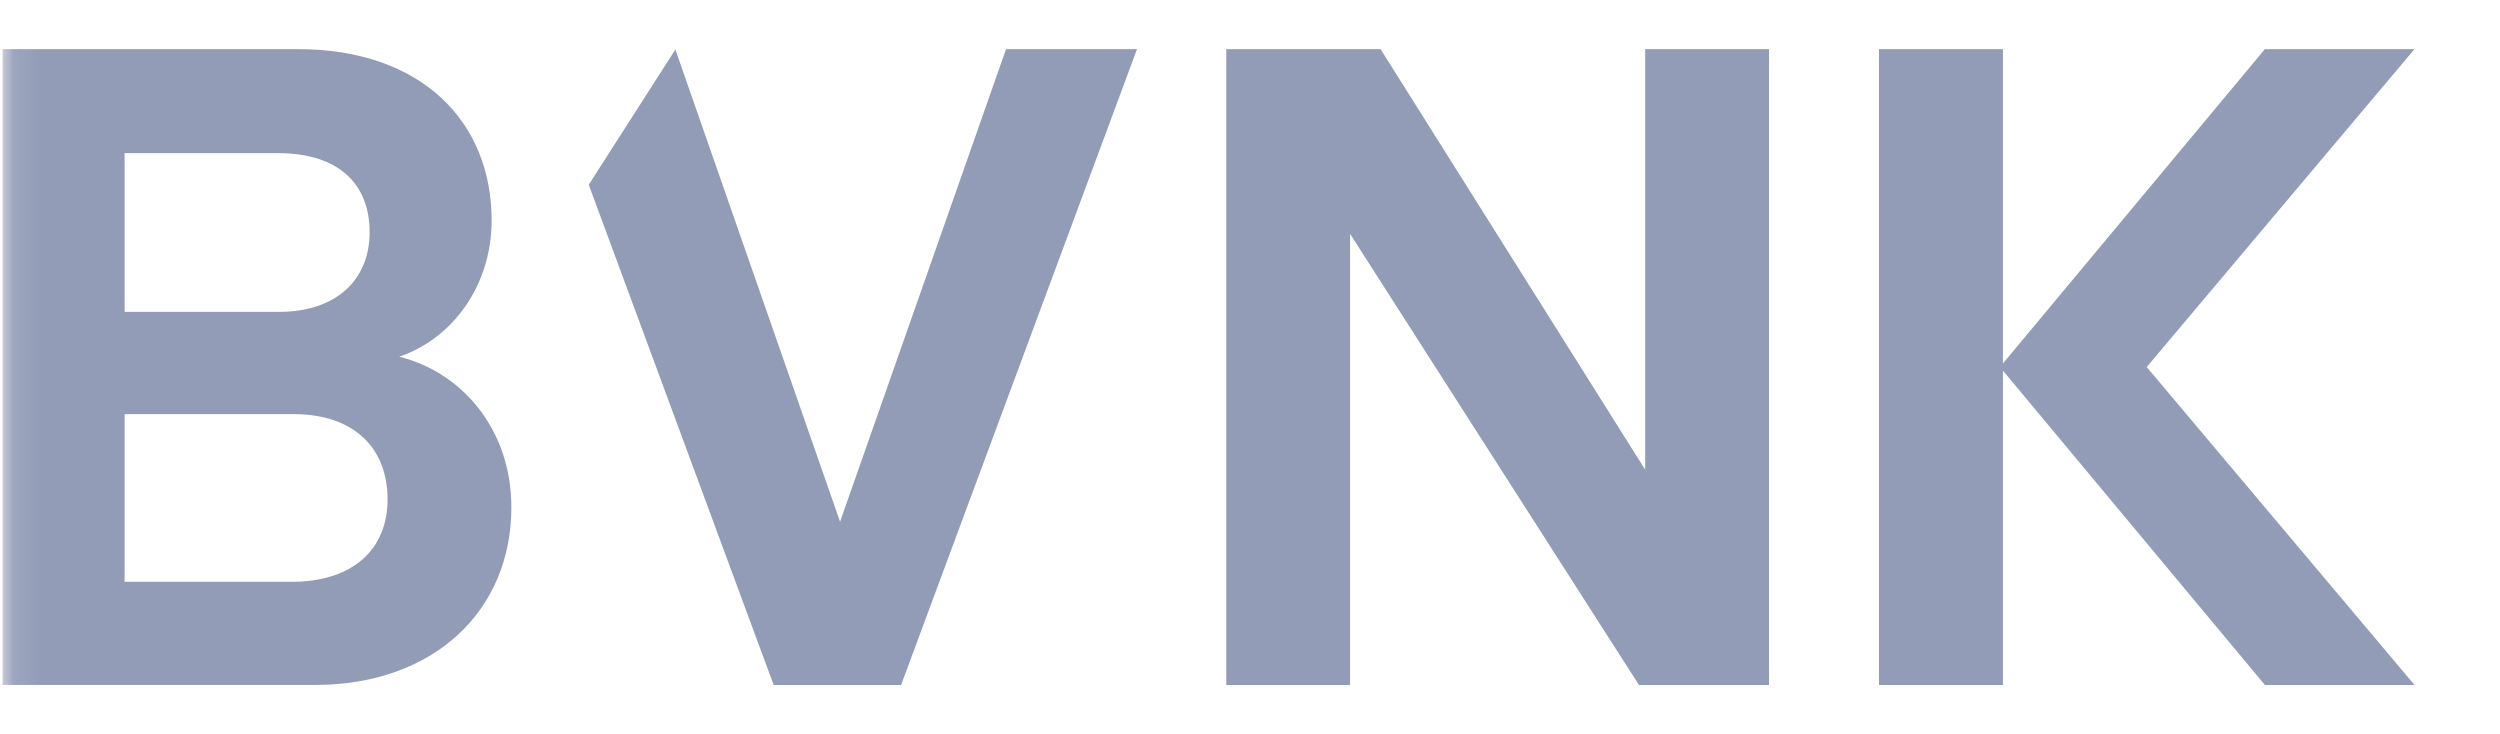 <svg width="92" height="27" viewBox="0 0 92 27" fill="none" xmlns="http://www.w3.org/2000/svg">
<mask id="mask0_11173_24021" style="mask-type:luminance" maskUnits="userSpaceOnUse" x="0" y="0" width="92" height="27">
<path d="M91.252 0H0.096V27H91.252V0Z" fill="white"/>
</mask>
<g mask="url(#mask0_11173_24021)">
<path d="M14.691 13.127C16.64 12.468 18.092 10.521 18.092 8.111C18.092 4.48 15.516 1.808 10.961 1.808H0.096V25.206H11.588C15.978 25.206 18.818 22.467 18.818 18.672C18.818 15.768 16.969 13.689 14.691 13.127ZM4.586 5.636H10.233C12.447 5.636 13.602 6.757 13.602 8.541C13.602 10.323 12.347 11.477 10.267 11.477H4.586V5.636ZM10.729 21.411H4.586V15.24H10.795C13.073 15.24 14.262 16.527 14.262 18.375C14.262 20.256 12.941 21.411 10.729 21.411Z" fill="#939CB7"/>
<path d="M60.543 17.285L50.804 1.807H45.127V25.207H49.683V8.606L60.313 25.207H65.099V1.807H60.543V17.285Z" fill="#939CB7"/>
<path d="M30.914 19.2L24.854 1.822L21.666 6.798L28.471 25.207H33.16L41.842 1.807H37.023L30.914 19.2Z" fill="#939CB7"/>
<path d="M88.854 1.807H83.348L73.708 13.375V1.807H69.147V25.207H73.708V13.638L83.348 25.207H88.854L78.999 13.507L88.854 1.807Z" fill="#939CB7"/>
</g>
</svg>
